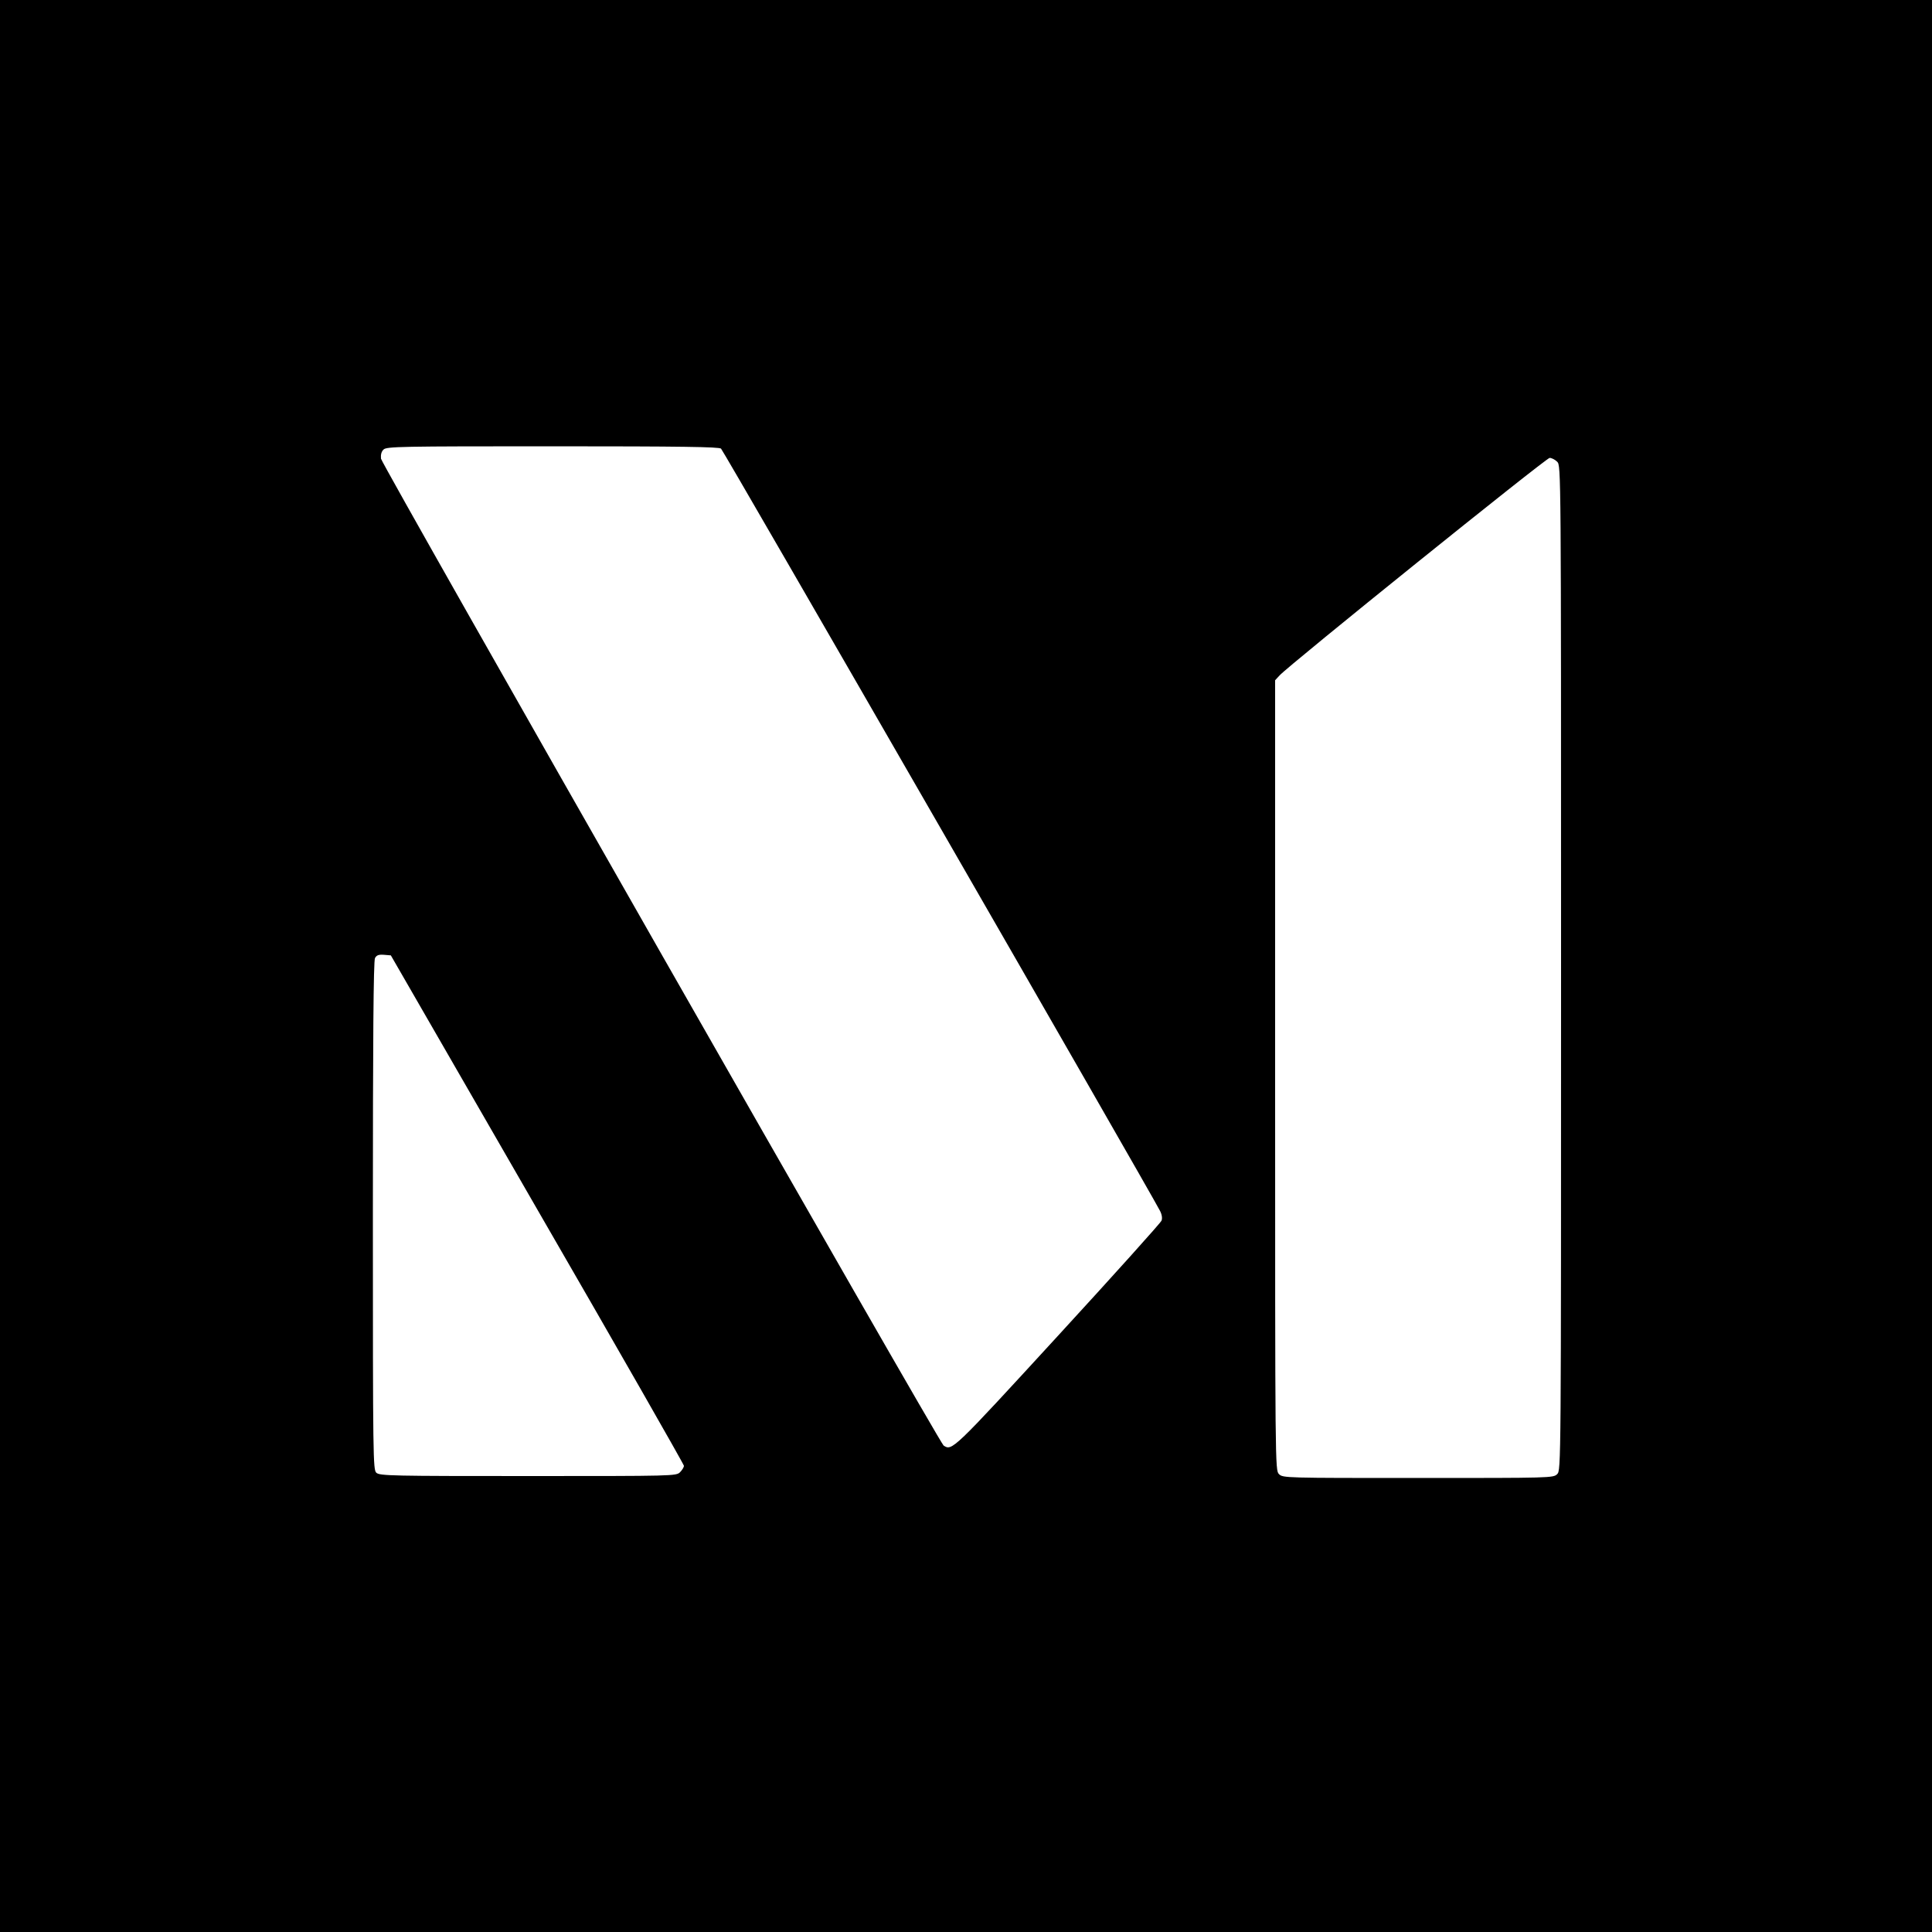 <?xml version="1.0" standalone="no"?>
<!DOCTYPE svg PUBLIC "-//W3C//DTD SVG 20010904//EN"
 "http://www.w3.org/TR/2001/REC-SVG-20010904/DTD/svg10.dtd">
<svg version="1.0" xmlns="http://www.w3.org/2000/svg"
 width="1000pt" height="1000pt" viewBox="0 0 1000 1000"
 preserveAspectRatio="xMidYMid meet">
<g transform="translate(0,1000) scale(0.1,-0.1)"
fill="#000000" stroke="none">
<path d="M0 5000 l0 -5000 5000 0 5000 0 0 5000 0 5000 -5000 0 -5000 0 0
-5000z m3732 2678 c13 -11 2215 -3835 2272 -3945 10 -19 13 -39 8 -51 -4 -11
-245 -279 -536 -596 -546 -595 -548 -597 -592 -568 -22 14 -2908 5077 -2912
5108 -2 20 2 37 13 47 15 16 88 17 874 17 671 0 861 -3 873 -12z m4328 -68
c20 -20 20 -33 20 -2620 0 -2587 0 -2600 -20 -2620 -20 -20 -33 -20 -720 -20
-687 0 -700 0 -720 20 -20 20 -20 33 -20 2064 l0 2045 23 25 c48 53 1380 1126
1398 1126 10 0 28 -9 39 -20z m-5279 -3870 c418 -723 759 -1320 759 -1327 0
-7 -9 -22 -20 -33 -20 -20 -33 -20 -787 -20 -699 0 -768 1 -785 17 -17 15 -18
70 -18 1330 0 911 3 1320 11 1334 8 15 19 19 46 17 l36 -3 758 -1315z"/>
</g>
</svg>
